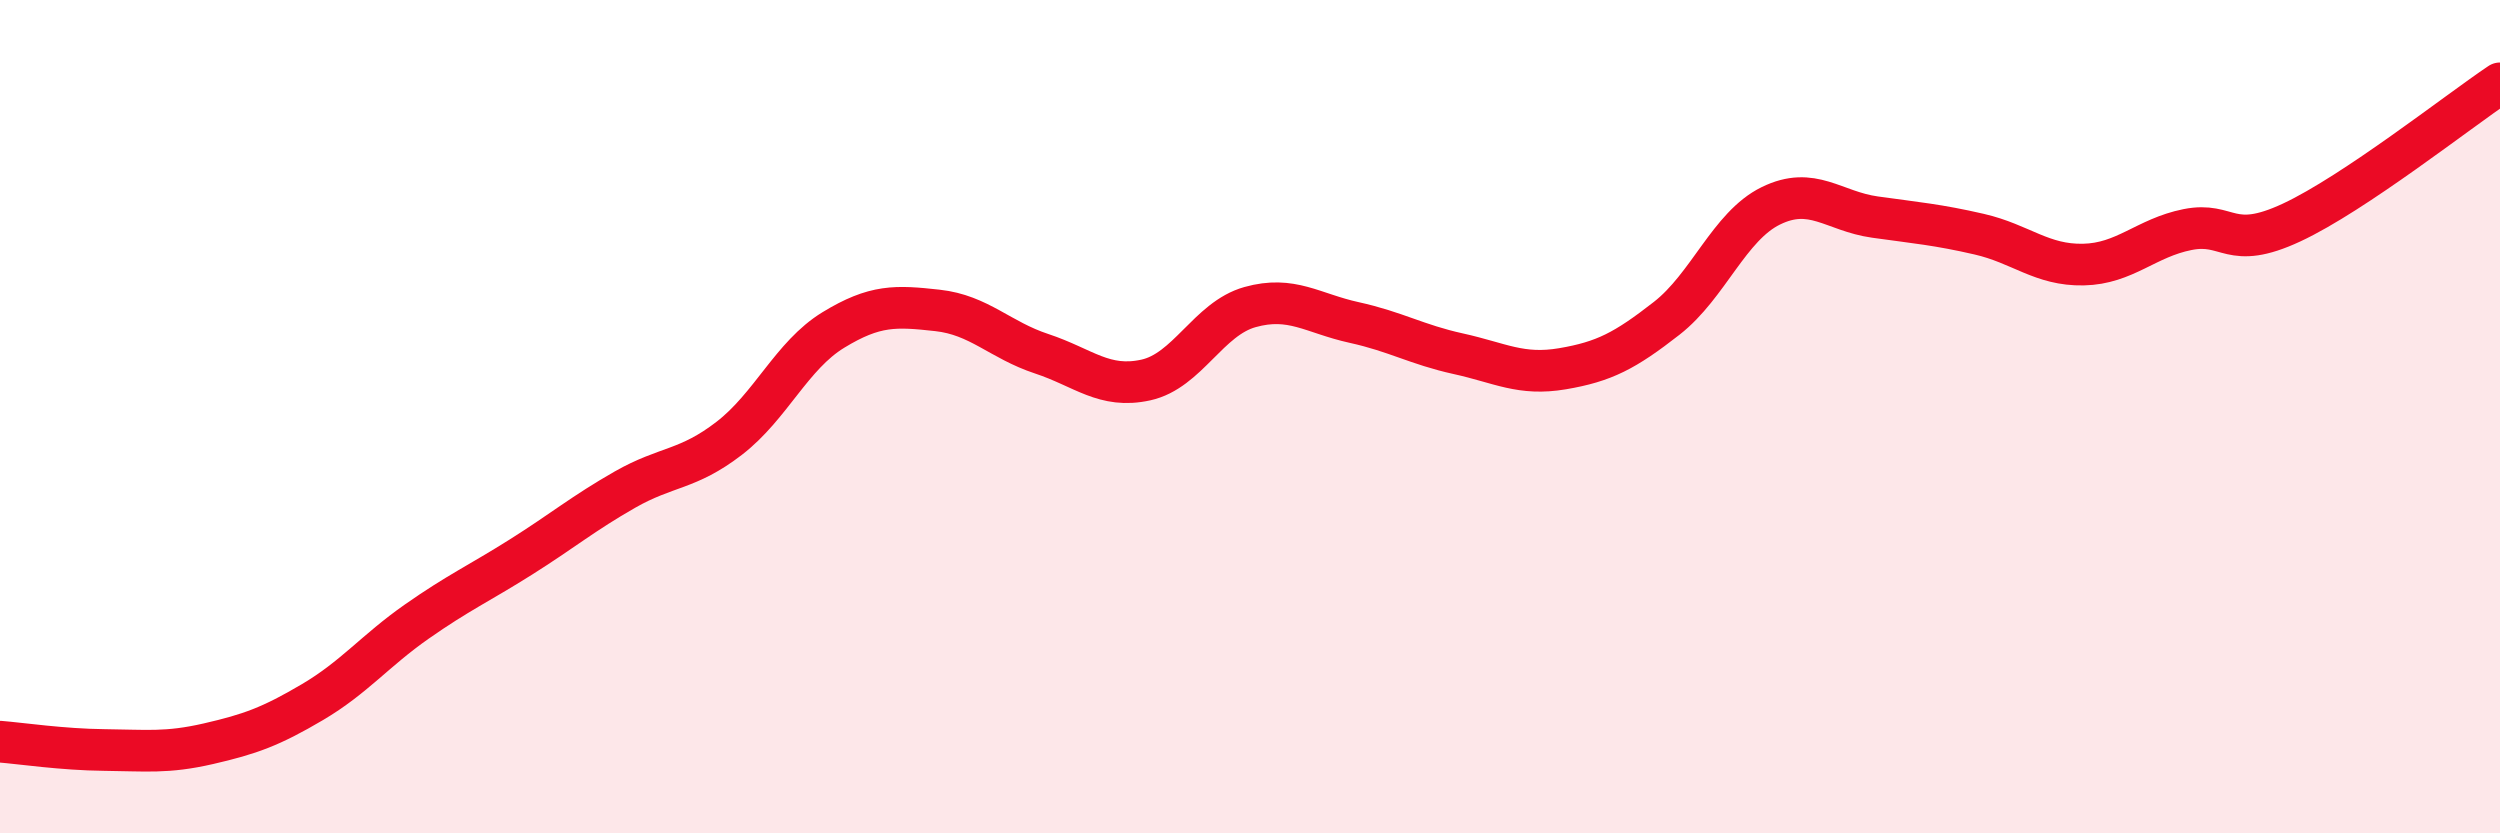 
    <svg width="60" height="20" viewBox="0 0 60 20" xmlns="http://www.w3.org/2000/svg">
      <path
        d="M 0,17.8 C 0.5,17.84 1.5,17.99 2.5,18 C 3.5,18.01 4,18.08 5,17.85 C 6,17.62 6.5,17.44 7.5,16.85 C 8.5,16.26 9,15.62 10,14.92 C 11,14.22 11.5,14 12.5,13.37 C 13.5,12.74 14,12.32 15,11.75 C 16,11.18 16.5,11.29 17.5,10.52 C 18.5,9.75 19,8.53 20,7.92 C 21,7.31 21.5,7.34 22.5,7.45 C 23.5,7.56 24,8.16 25,8.49 C 26,8.82 26.5,9.34 27.5,9.12 C 28.5,8.9 29,7.65 30,7.37 C 31,7.09 31.5,7.52 32.5,7.74 C 33.5,7.96 34,8.27 35,8.49 C 36,8.71 36.5,9.02 37.5,8.85 C 38.5,8.68 39,8.42 40,7.64 C 41,6.86 41.5,5.43 42.5,4.94 C 43.5,4.45 44,5.07 45,5.21 C 46,5.35 46.5,5.39 47.5,5.62 C 48.5,5.85 49,6.37 50,6.35 C 51,6.33 51.5,5.71 52.5,5.51 C 53.5,5.31 53.5,6.04 55,5.34 C 56.5,4.64 59,2.67 60,2L60 20L0 20Z"
        fill="#EB0A25"
        opacity="0.1"
        stroke-linecap="round"
        stroke-linejoin="round"
      />
      <path
        d="M 0,17.8 C 0.5,17.84 1.5,17.99 2.5,18 C 3.5,18.01 4,18.08 5,17.85 C 6,17.62 6.5,17.44 7.5,16.85 C 8.5,16.26 9,15.62 10,14.92 C 11,14.22 11.5,14 12.5,13.37 C 13.5,12.74 14,12.32 15,11.75 C 16,11.18 16.5,11.29 17.5,10.52 C 18.5,9.75 19,8.53 20,7.92 C 21,7.31 21.5,7.34 22.5,7.45 C 23.5,7.56 24,8.16 25,8.49 C 26,8.82 26.5,9.34 27.5,9.12 C 28.5,8.9 29,7.65 30,7.37 C 31,7.09 31.5,7.52 32.5,7.74 C 33.5,7.96 34,8.27 35,8.49 C 36,8.71 36.5,9.02 37.5,8.85 C 38.5,8.68 39,8.42 40,7.64 C 41,6.86 41.5,5.43 42.5,4.94 C 43.5,4.45 44,5.07 45,5.21 C 46,5.35 46.5,5.39 47.5,5.62 C 48.5,5.85 49,6.37 50,6.35 C 51,6.33 51.5,5.71 52.5,5.51 C 53.5,5.31 53.5,6.04 55,5.34 C 56.5,4.64 59,2.67 60,2"
        stroke="#EB0A25"
        stroke-width="1"
        fill="none"
        stroke-linecap="round"
        stroke-linejoin="round"
      />
    </svg>
  